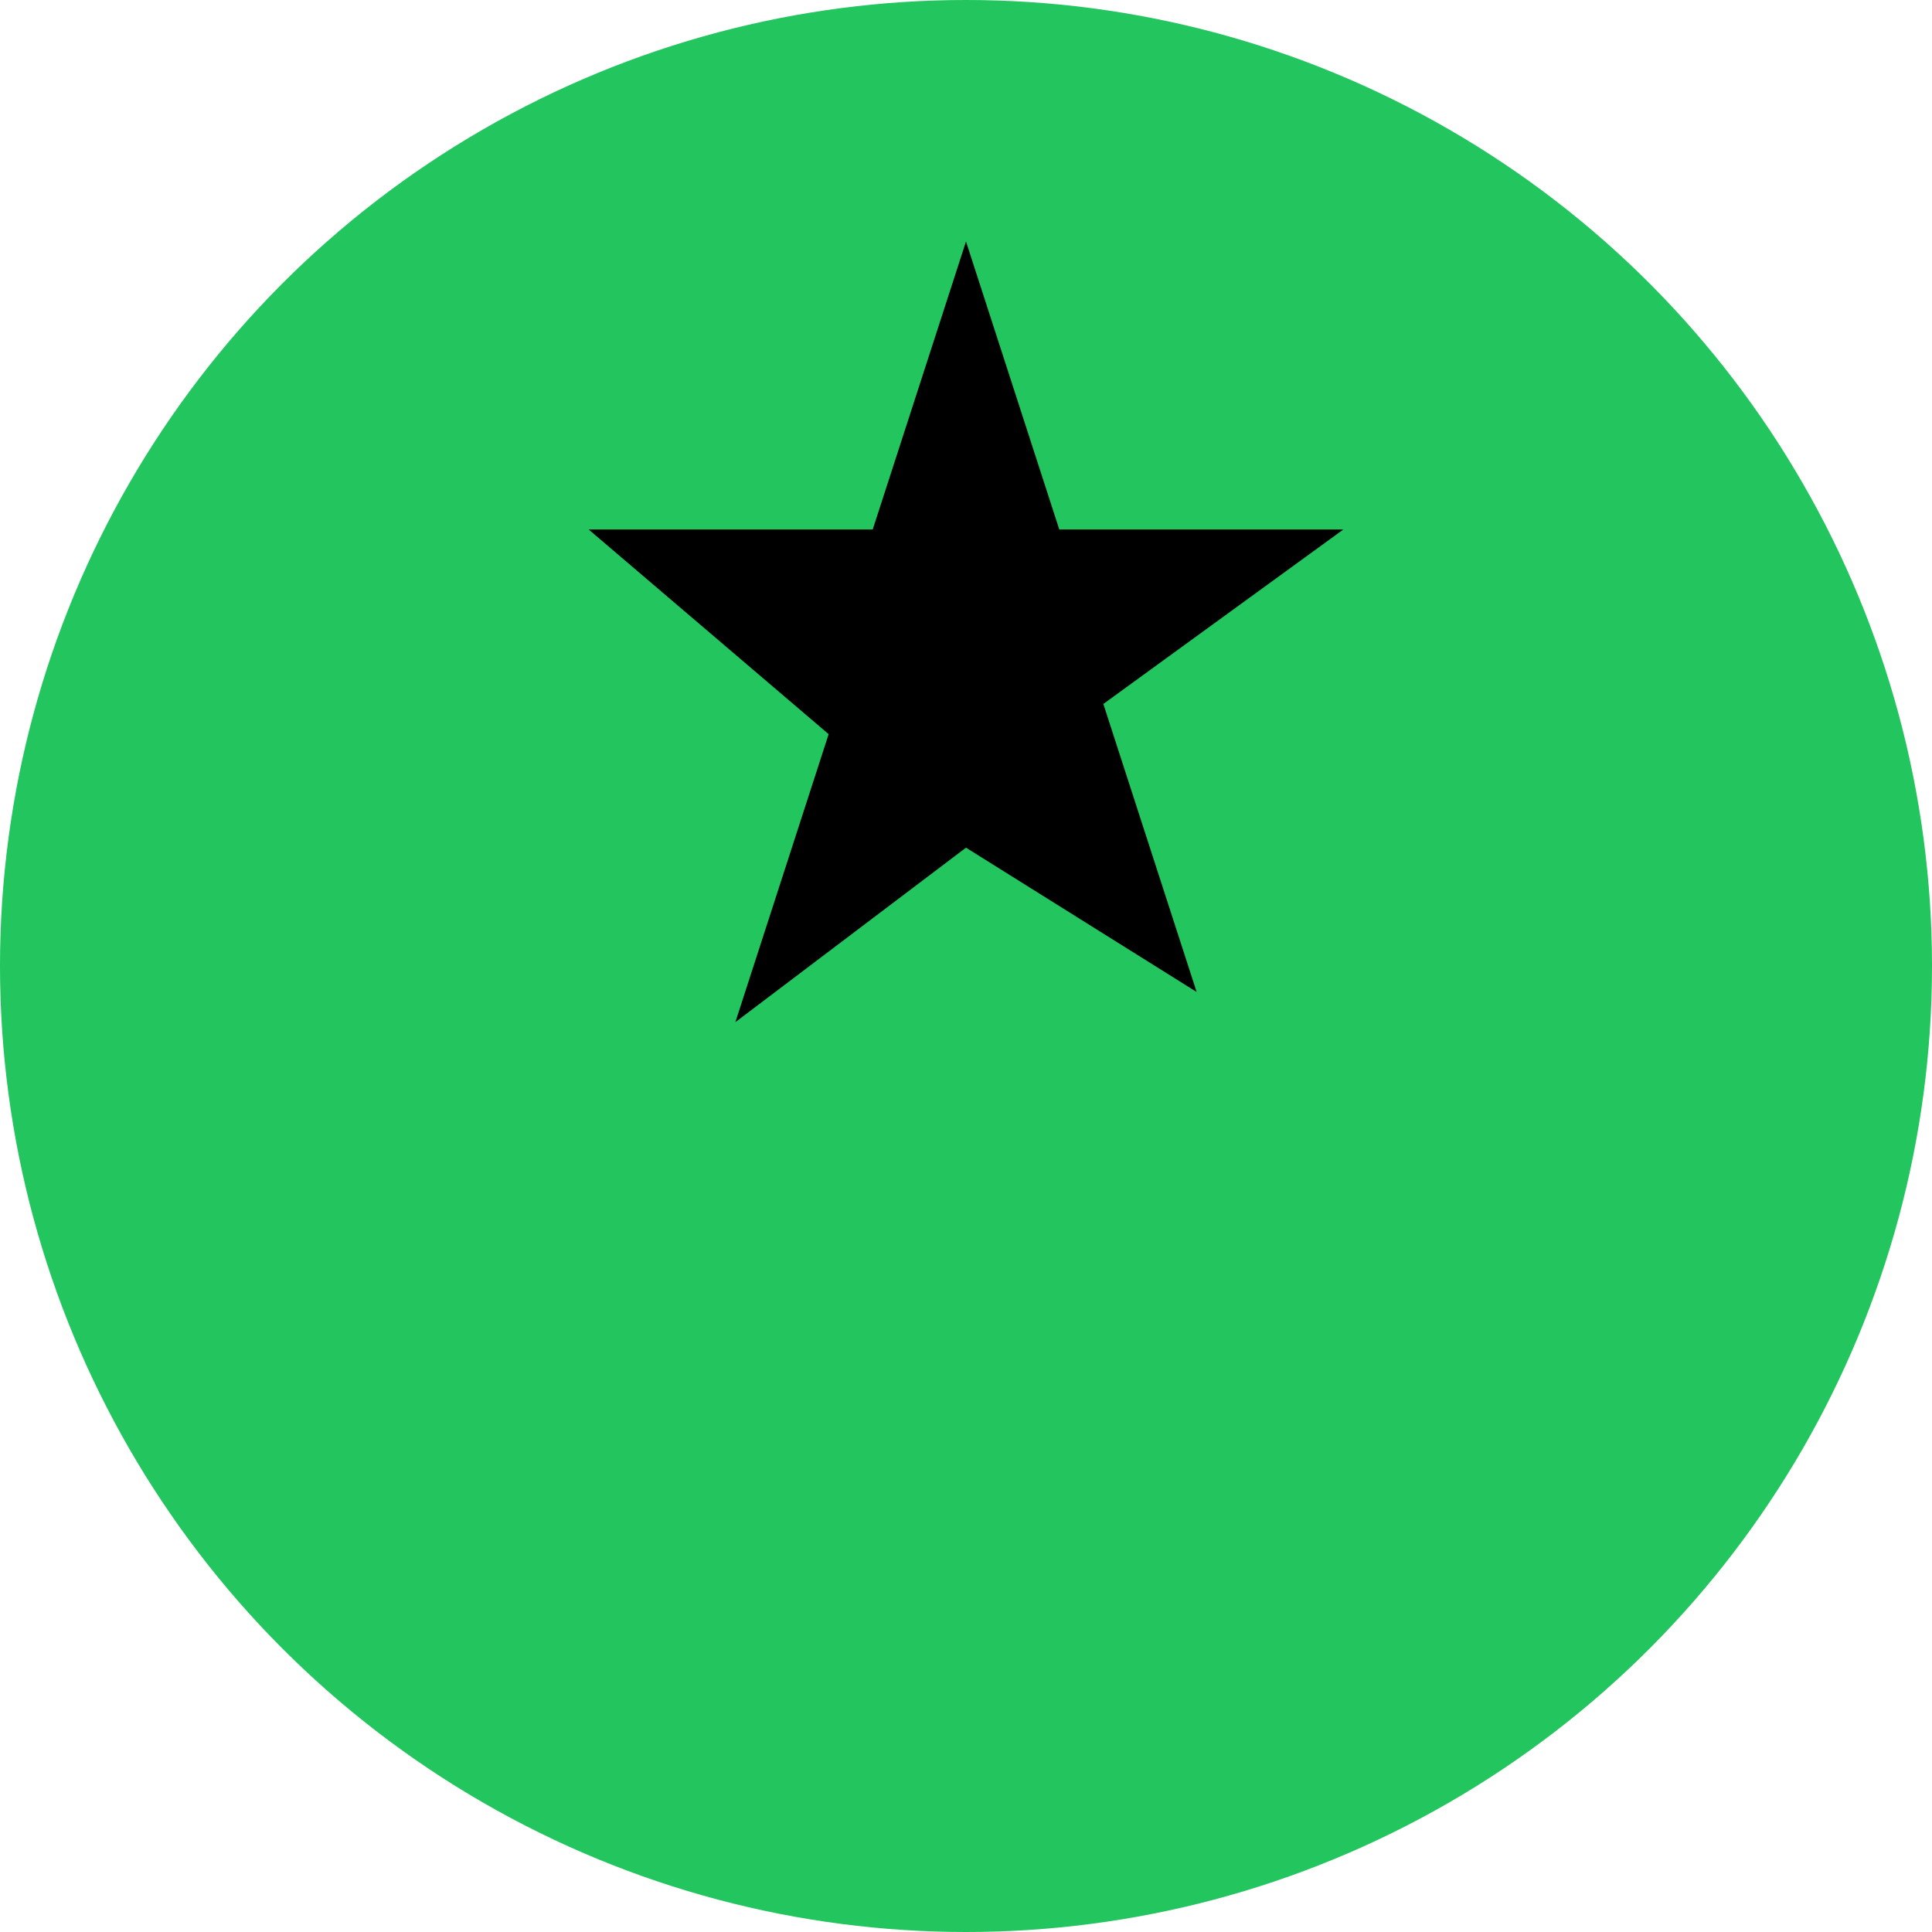 <svg width="64" height="64" viewBox="0 0 64 64" fill="none" xmlns="http://www.w3.org/2000/svg">
  <!-- Background circle -->
  <circle cx="32" cy="32" r="32" fill="#22c55e"/>
  
  <!-- Star icon in the center -->
  <path d="M32 8l3.09 9.54H44.5l-7.95 5.78 3.09 9.54L32 28.08l-7.64 5.78 3.09-9.54L19.5 17.54H28.91L32 8z" fill="black"/>
</svg>
